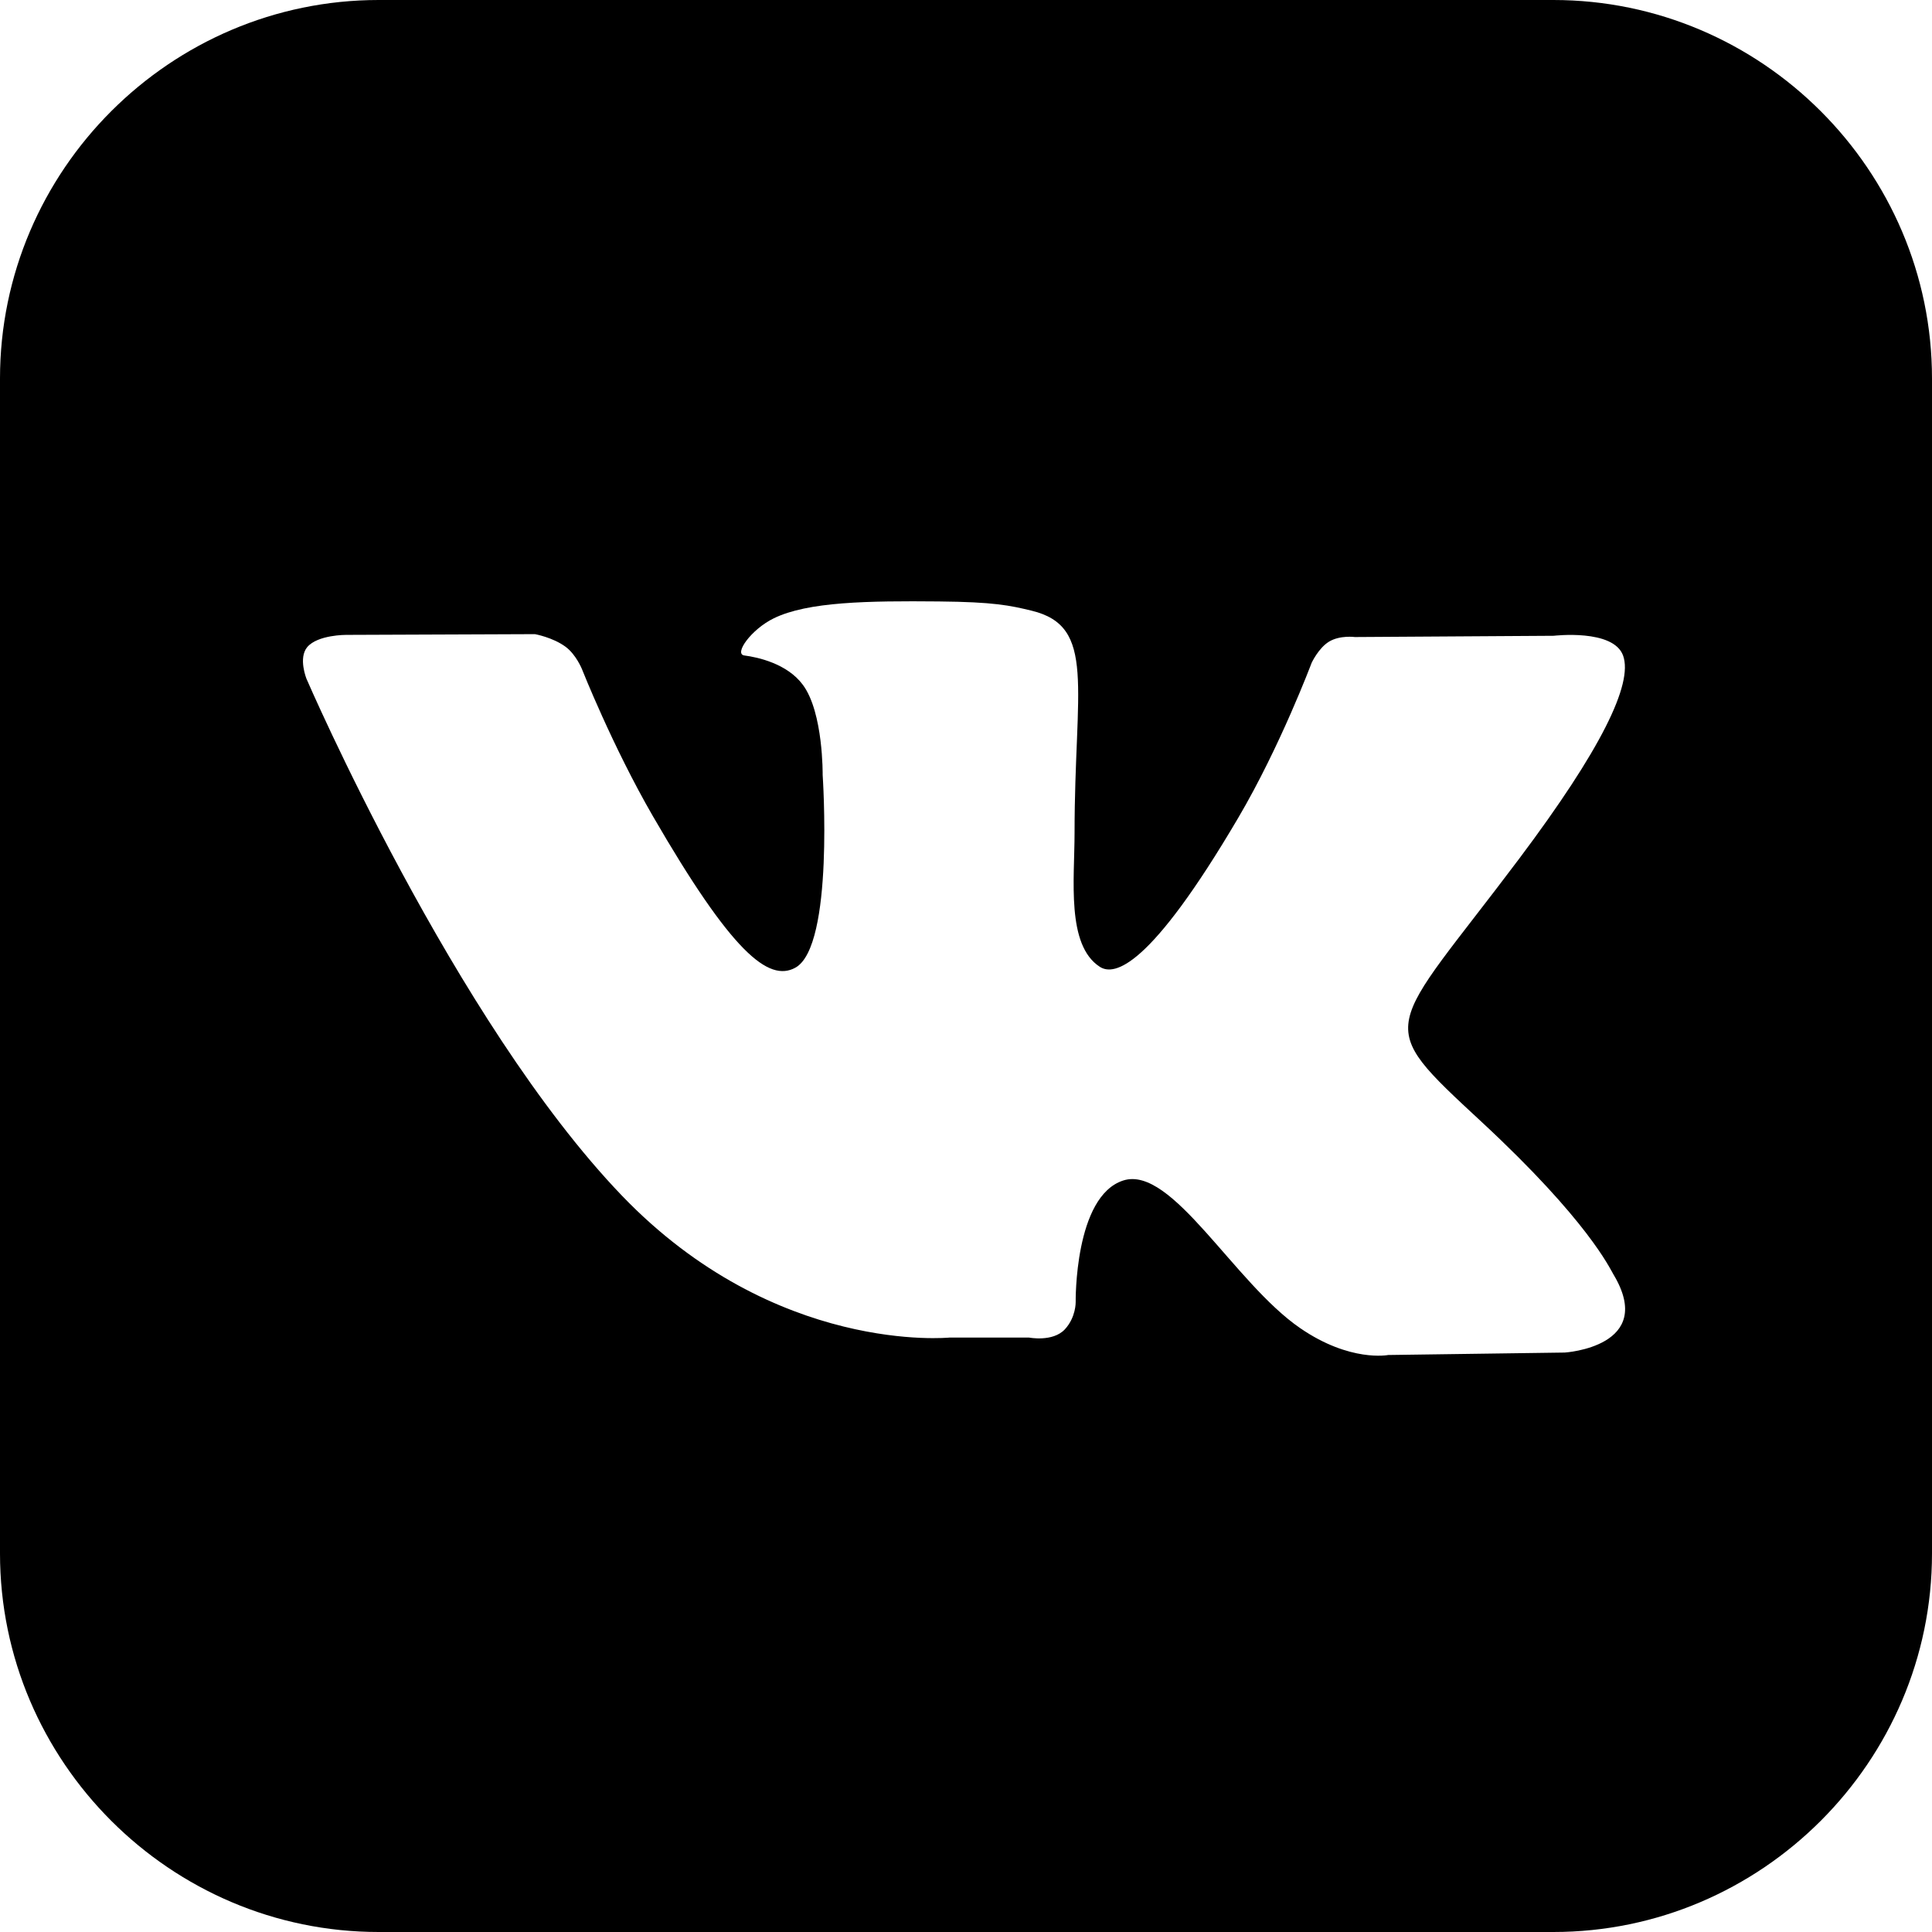 <?xml version="1.0" encoding="UTF-8"?> <svg xmlns="http://www.w3.org/2000/svg" xmlns:xlink="http://www.w3.org/1999/xlink" width="2000" zoomAndPan="magnify" viewBox="0 0 1500 1500" height="2000" preserveAspectRatio="xMidYMid meet"> <path fill="#000000" d="M 1206 0 L 294 0 C 132.289 0 0 132.289 0 293.883 L 0 1206.117 C 0 1367.711 132.289 1500 294 1500 L 1206.059 1500 C 1367.711 1500 1500 1367.711 1500 1206.117 L 1500 293.883 C 1500 132.289 1367.711 0 1206 0 Z M 1150.617 871.328 C 1232.711 947.539 1249.789 984.633 1252.559 989.25 C 1286.598 1045.672 1214.883 1050.117 1214.883 1050.117 L 1077.809 1052.02 C 1077.809 1052.02 1048.27 1057.848 1009.5 1031.191 C 958.211 996.059 909.867 904.559 872.191 916.5 C 834 928.617 835.152 1010.941 835.152 1010.941 C 835.152 1010.941 835.441 1022.711 826.73 1032.117 C 817.328 1042.152 798.809 1038.461 798.809 1038.461 L 737.48 1038.461 C 737.48 1038.461 602.078 1052.367 482.828 928.27 C 352.789 792.867 237.98 527.078 237.98 527.078 C 237.98 527.078 231.402 510.922 238.559 502.383 C 246.691 492.809 268.672 492.922 268.672 492.922 L 415.328 492.348 C 415.328 492.348 429.117 494.828 439.039 502.098 C 447.23 508.098 451.789 519.402 451.789 519.402 C 451.789 519.402 475.5 579.402 506.883 633.633 C 568.152 739.5 596.711 762.691 617.48 751.328 C 647.828 734.77 638.711 601.672 638.711 601.672 C 638.711 601.672 639.289 553.328 623.422 531.809 C 611.191 515.133 588.117 510.23 577.902 508.902 C 569.598 507.809 583.152 488.652 600.75 480.059 C 627.172 467.133 673.789 466.441 728.883 466.961 C 771.75 467.367 784.152 470.078 800.883 474.117 C 851.48 486.289 834.289 533.48 834.289 646.559 C 834.289 682.789 827.77 733.73 853.902 750.633 C 865.152 757.902 892.672 751.73 961.328 635.02 C 993.922 579.691 1018.328 514.672 1018.328 514.672 C 1018.328 514.672 1023.691 503.078 1031.941 498.117 C 1040.422 493.039 1051.902 494.598 1051.902 494.598 L 1206.289 493.617 C 1206.289 493.617 1252.672 488.078 1260.172 509.02 C 1268.078 531 1242.809 582.289 1179.75 666.348 C 1076.133 804.402 1064.652 791.539 1150.617 871.328 Z M 1150.617 871.328 " fill-opacity="1" fill-rule="evenodd"></path> </svg> 